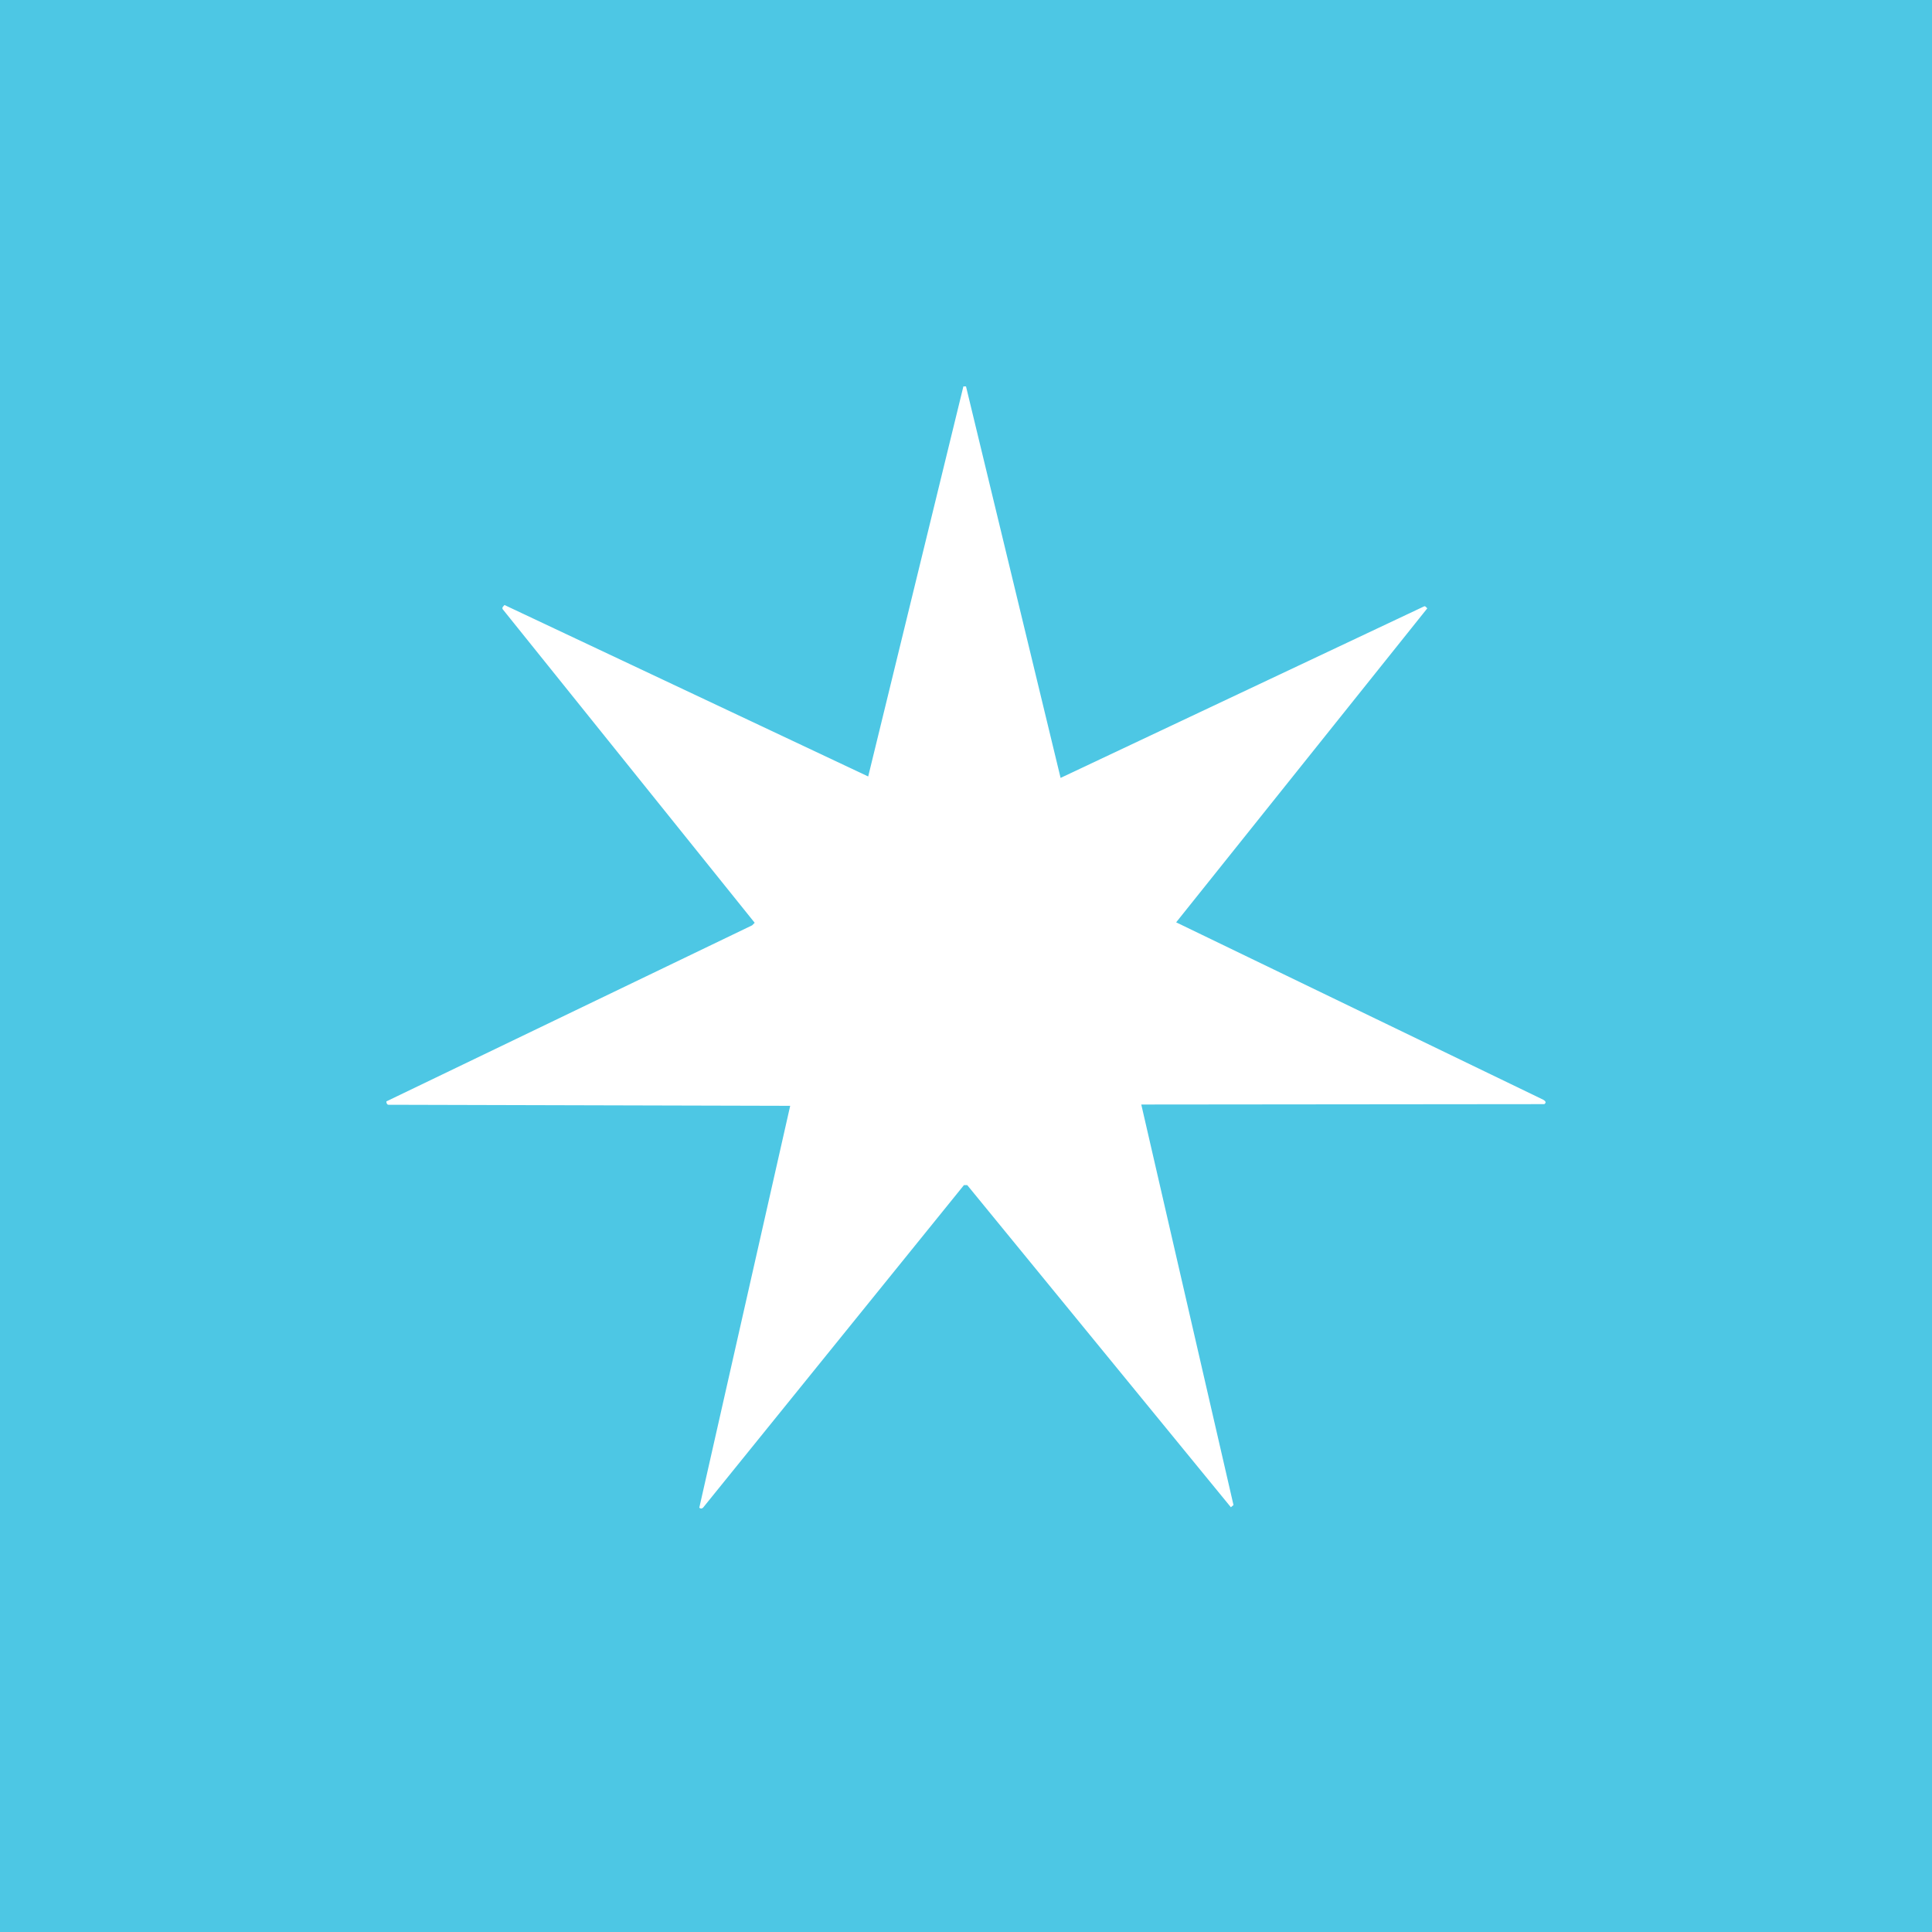 <svg width="40" height="40" viewBox="0 0 40 40" fill="none" xmlns="http://www.w3.org/2000/svg">
<rect width="40" height="40" fill="#4DC7E4"/>
<path d="M21.96 16.105L29.483 12.555C29.513 12.539 29.53 12.585 29.552 12.593L24.351 19.096L31.95 22.768C31.988 22.791 32.027 22.822 31.974 22.86L23.629 22.868L25.538 31.16L25.484 31.206L20.026 24.537H19.957L14.555 31.216C14.524 31.239 14.509 31.239 14.478 31.216L16.36 22.895L8.031 22.873C8 22.849 8 22.826 8 22.803L15.572 19.158L15.625 19.105L10.406 12.611C10.39 12.573 10.421 12.557 10.445 12.526L17.975 16.076L19.946 8H20L21.958 16.104" fill="white"/>
</svg>
